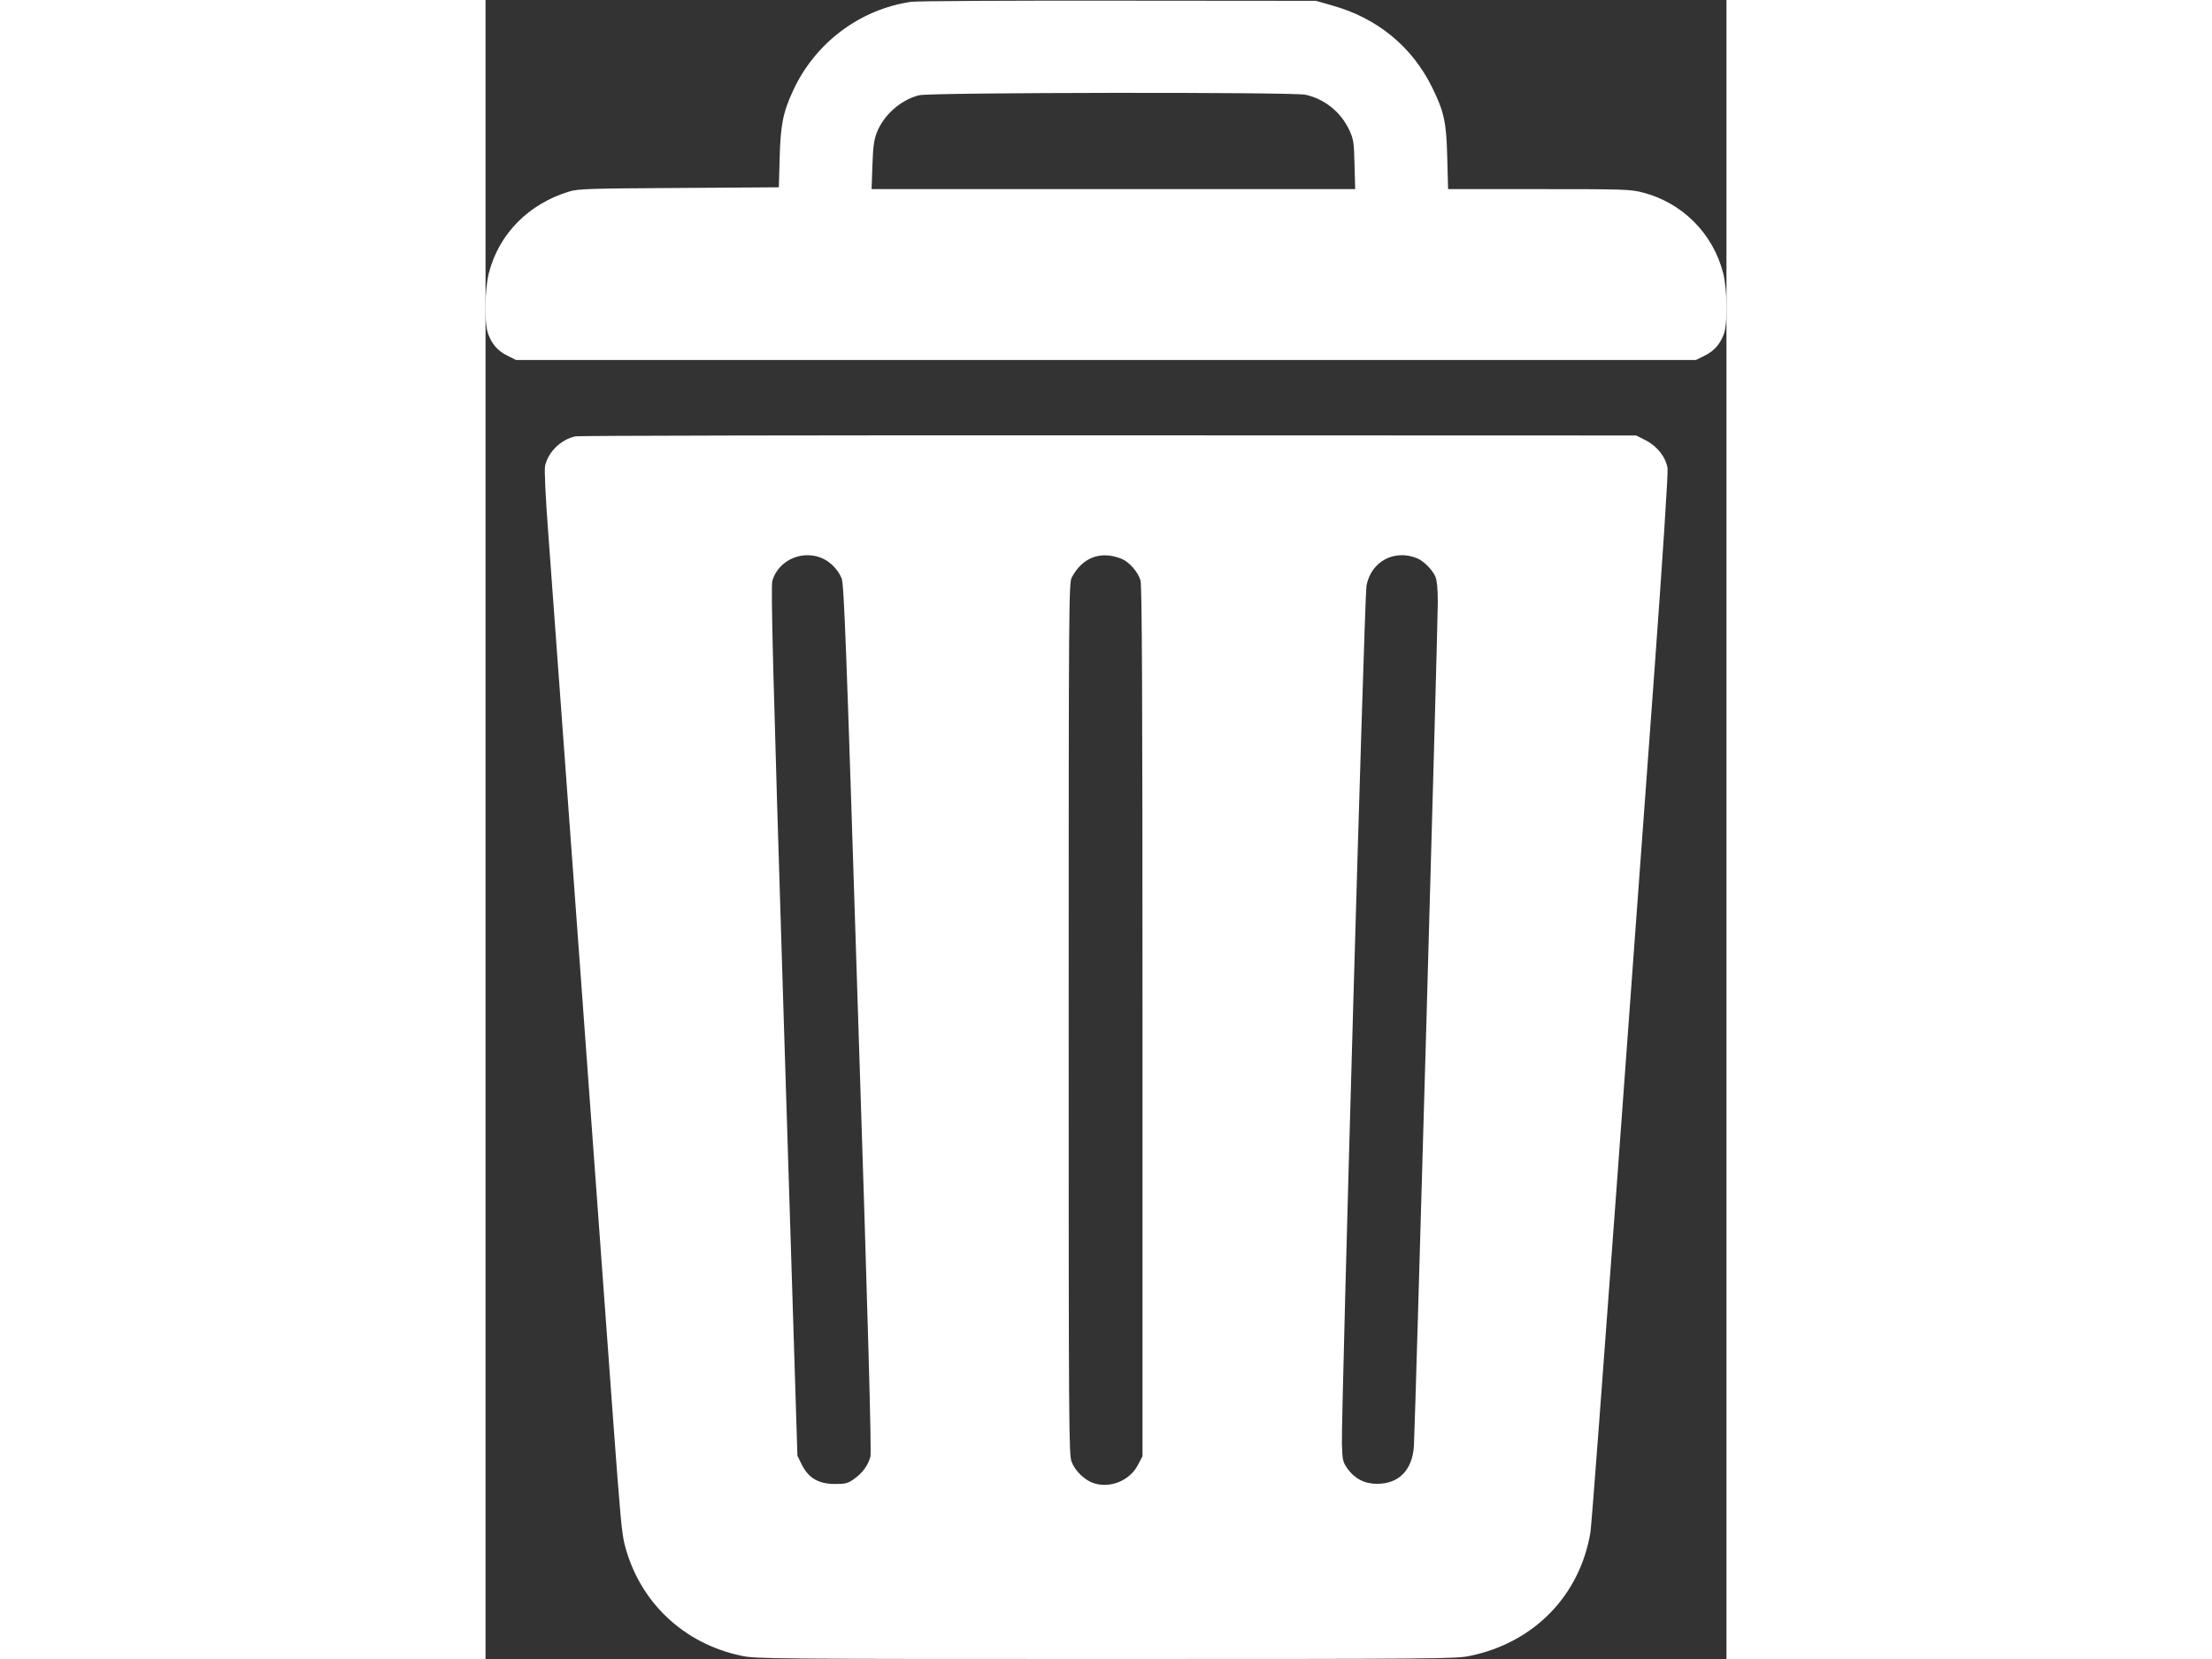 <svg xmlns="http://www.w3.org/2000/svg" width="20" height="15" viewBox="0 0 748 1000"><rect x="0" y="0" width="748" height="1000" fill="#333333" stroke="none"/> <g transform="translate(0, 1000) scale(0.1, -0.1)" fill="white" stroke="none"> <path d="M2565 9989 c-309 -45 -579 -248 -711 -535 -61 -131 -76 -208 -81 -406 l-5 -177 -602 -4 c-536 -3 -607 -5 -660 -21 -245 -73 -426 -256 -486 -492 -25 -98 -28 -299 -5 -365 23 -63 58 -104 117 -133 l52 -26 3556 0 3556 0 52 26 c59 29 94 70 117 133 23 66 20 267 -5 365 -61 239 -247 425 -486 486 -72 19 -113 20 -624 20 l-548 0 -5 188 c-5 216 -19 279 -92 427 -121 245 -332 418 -605 493 l-95 27 -1190 1 c-655 1 -1217 -2 -1250 -7z m2377 -560 c115 -25 214 -104 265 -214 25 -55 28 -72 31 -207 l4 -148 -1457 0 -1458 0 5 143 c4 114 9 153 27 199 41 105 145 197 255 224 70 17 2249 20 2328 3z"/> <path d="M543 7370 c-87 -18 -164 -92 -184 -177 -5 -25 1 -169 21 -433 45 -612 335 -4567 390 -5330 43 -584 51 -669 69 -742 88 -343 355 -597 706 -669 86 -18 181 -19 2195 -19 2015 0 2109 1 2195 19 385 80 661 363 725 744 6 34 75 953 155 2042 80 1089 183 2509 231 3155 48 656 83 1193 79 1217 -10 66 -62 133 -130 168 l-59 30 -3175 1 c-1747 1 -3195 -2 -3218 -6z m1497 -740 c46 -24 85 -66 106 -115 15 -35 27 -352 100 -2649 61 -1872 81 -2619 74 -2646 -14 -53 -48 -99 -99 -135 -38 -27 -51 -30 -115 -30 -98 0 -158 35 -199 115 l-27 55 -82 2617 c-67 2138 -79 2624 -69 2658 38 128 190 191 311 130z m1793 2 c46 -18 100 -79 115 -131 9 -29 12 -699 12 -2659 l0 -2620 -28 -53 c-49 -94 -167 -142 -267 -109 -53 18 -111 73 -132 128 -17 45 -18 164 -18 2672 0 2542 1 2626 19 2660 64 120 173 162 299 112z m1782 3 c40 -16 94 -71 111 -112 9 -21 14 -74 14 -155 0 -140 -137 -4977 -144 -5084 -9 -144 -90 -228 -221 -228 -75 -1 -136 31 -180 92 -28 41 -30 50 -33 150 -5 163 136 5109 148 5171 27 146 167 222 305 166z"/> </g> </svg>